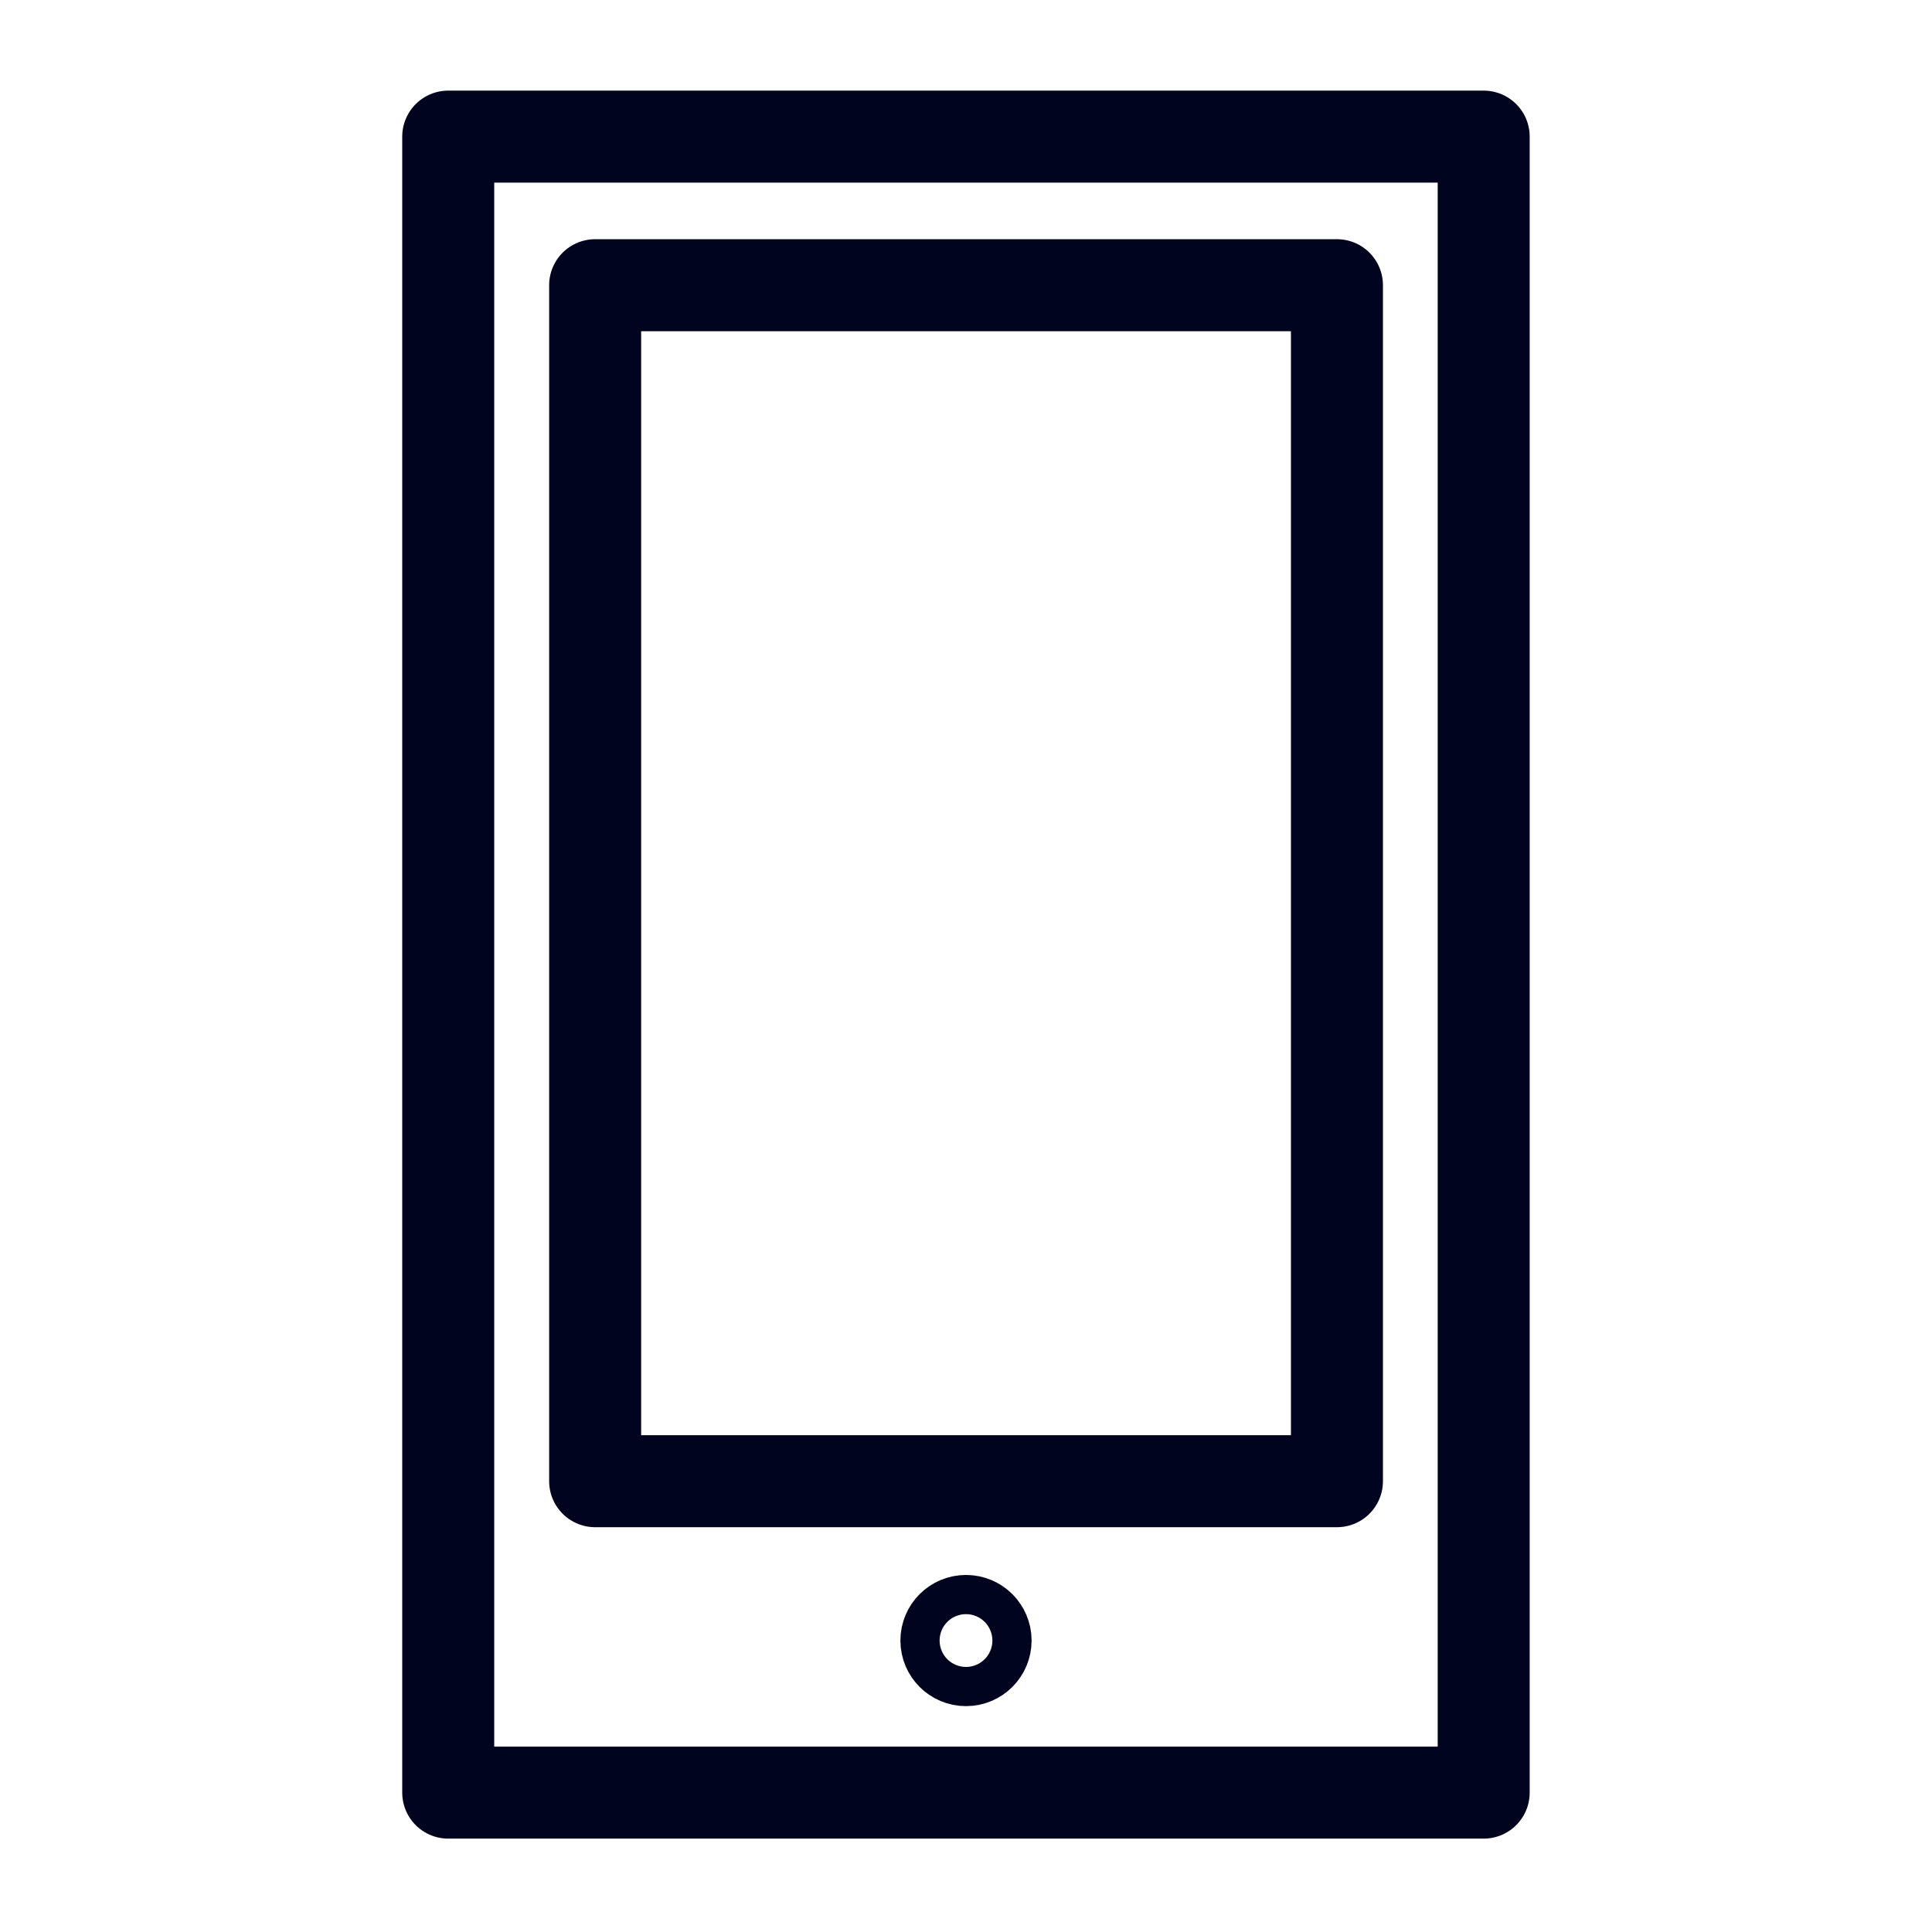 <?xml version="1.0" encoding="UTF-8" standalone="no"?> <svg xmlns="http://www.w3.org/2000/svg" xmlns:xlink="http://www.w3.org/1999/xlink" xmlns:serif="http://www.serif.com/" width="100%" height="100%" viewBox="0 0 21 21" xml:space="preserve" style="fill-rule:evenodd;clip-rule:evenodd;stroke-linejoin:round;stroke-miterlimit:2;"> <rect id="Монтажная-область1" serif:id="Монтажная область1" x="0" y="0" width="21" height="21" style="fill:none;"></rect> <rect x="4.872" y="1.485" width="11.255" height="18" style="fill:none;stroke:#00041f;stroke-width:1px;"></rect> <rect x="6.469" y="3.1" width="8.063" height="13" style="fill:none;stroke:#00041f;stroke-width:1px;"></rect> <circle cx="10.5" cy="17.832" r="0.213" style="fill:none;stroke:#00041f;stroke-width:1px;"></circle> </svg> 